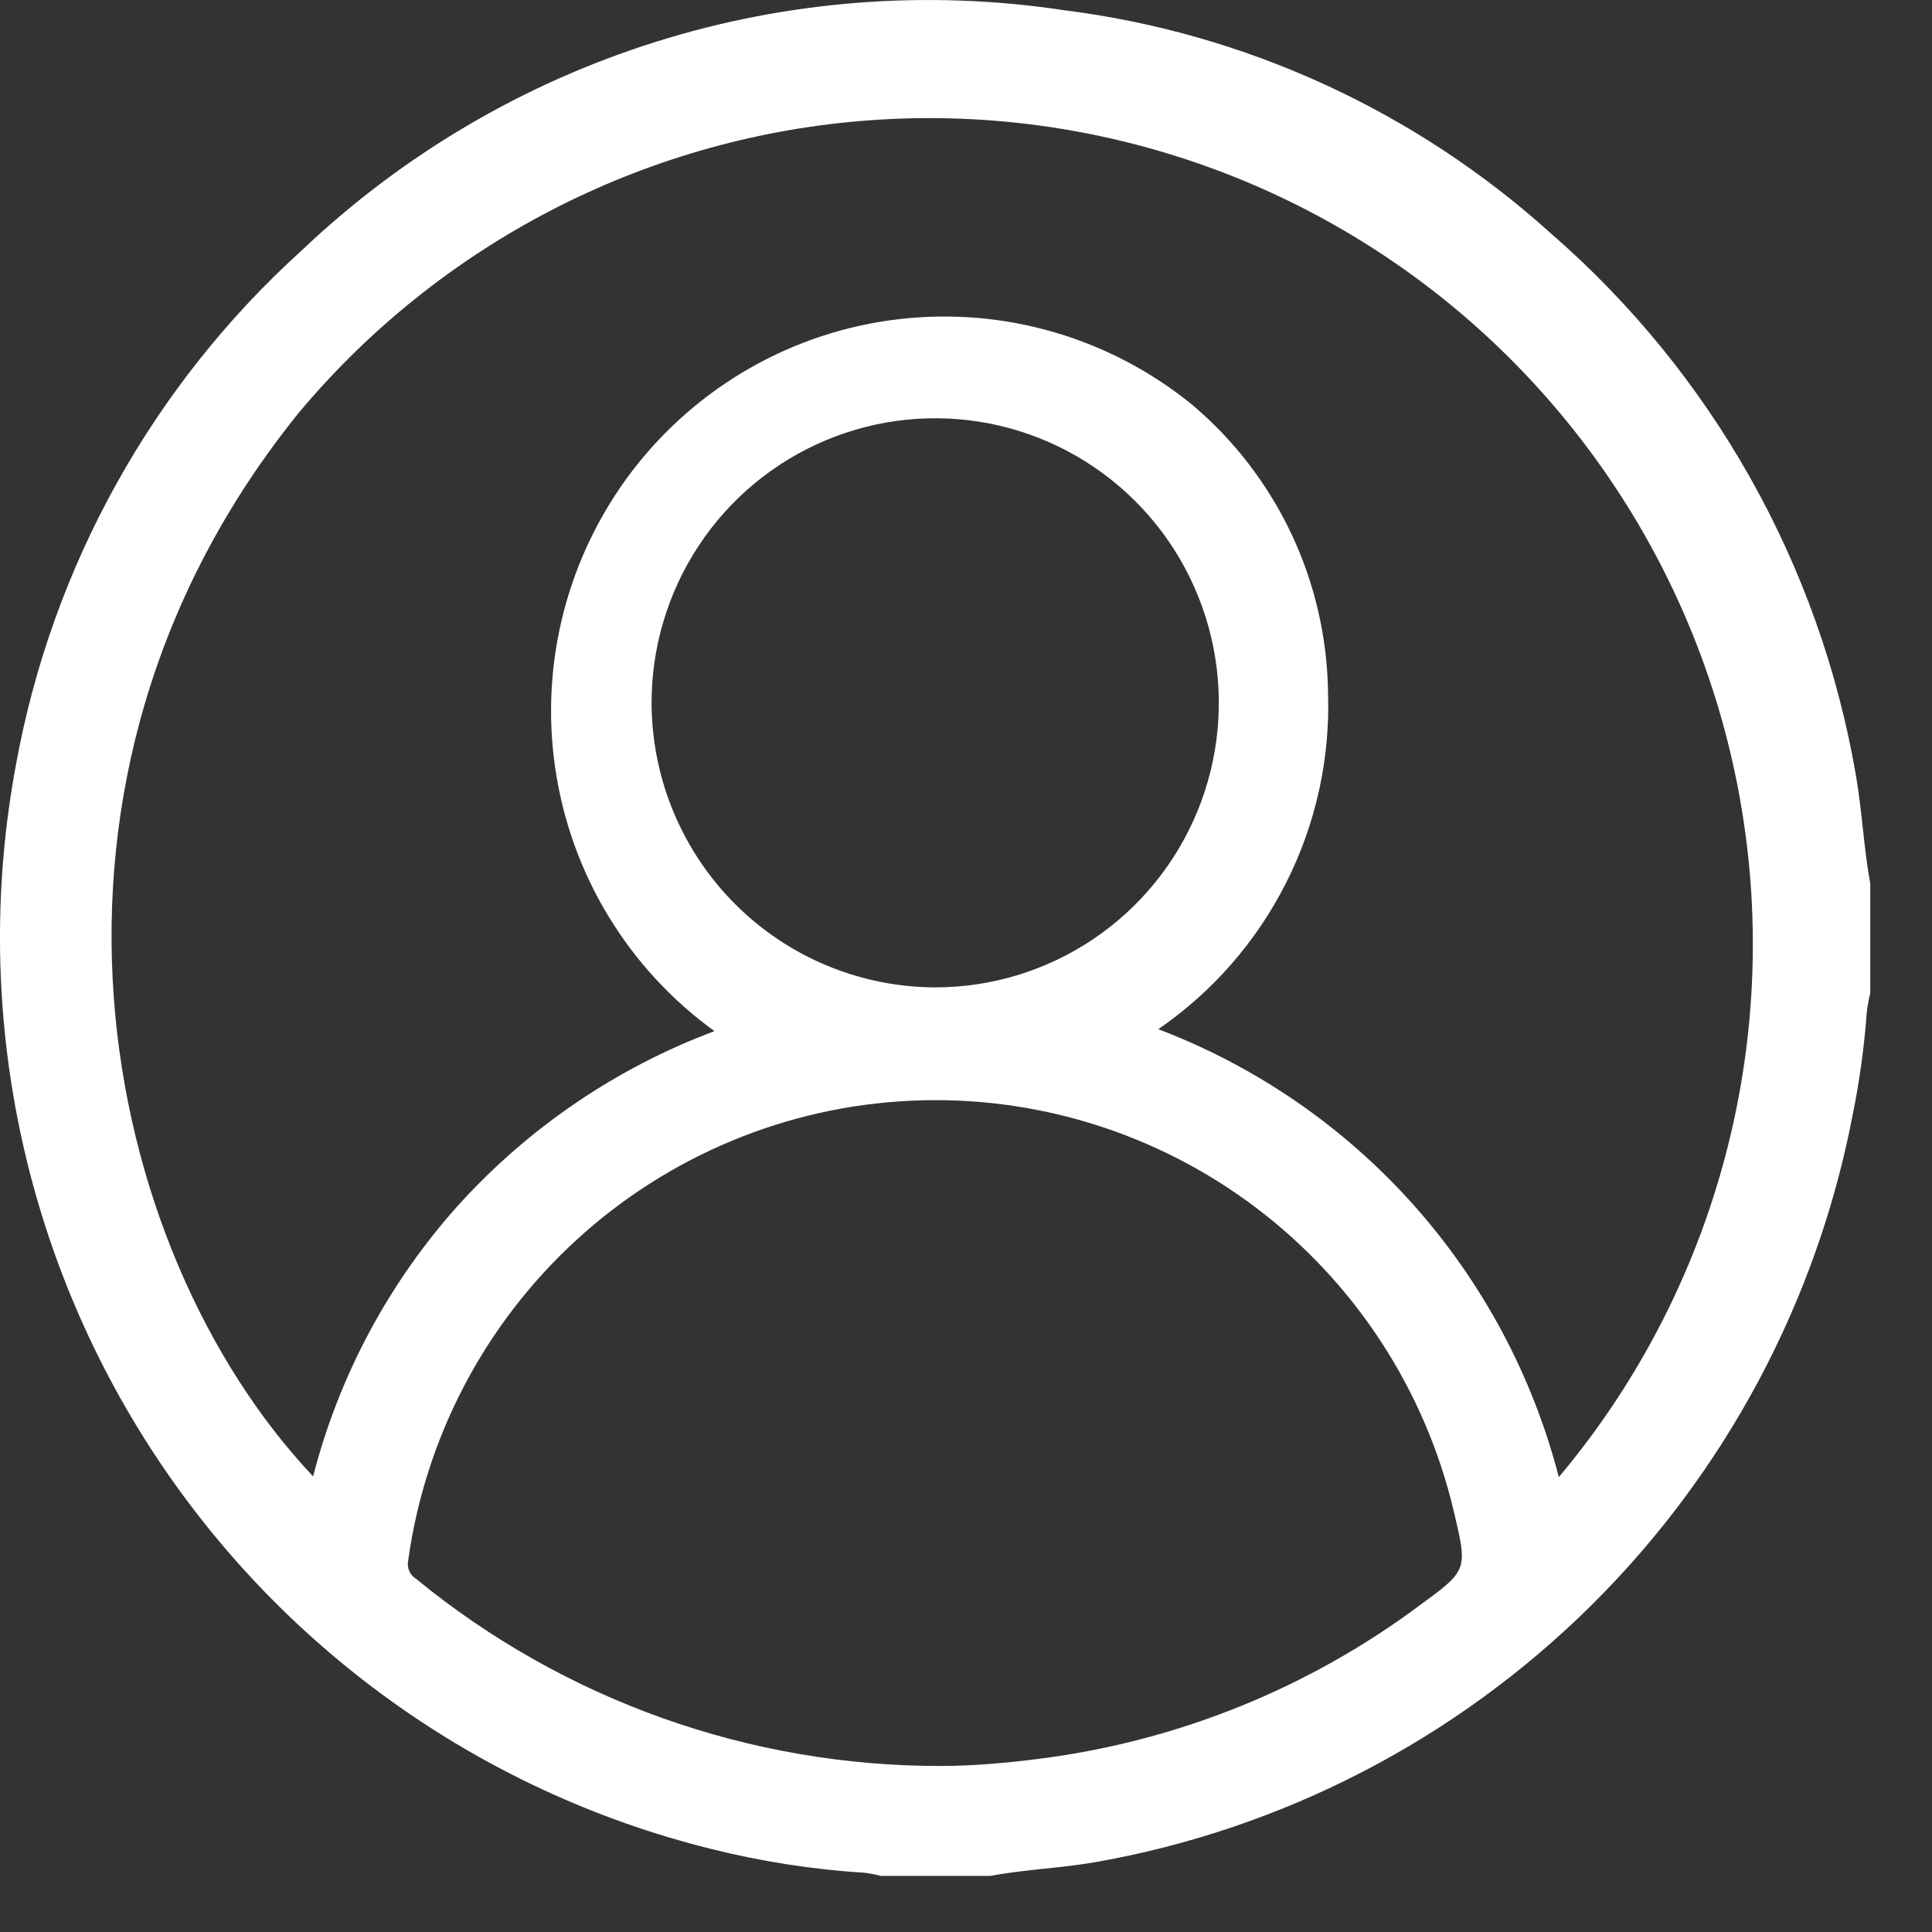 <svg width="31" height="31" viewBox="0 0 31 31" fill="none" xmlns="http://www.w3.org/2000/svg">
<rect x="0" y="0" width="31" height="31" fill="#333333" stroke="none"/>
<path d="M30.009 14.172V15.936C29.984 16.039 29.966 16.142 29.953 16.247C29.913 16.794 29.839 17.337 29.73 17.874C29.157 20.873 27.69 23.626 25.523 25.769C23.355 27.912 20.59 29.345 17.594 29.876C17.03 29.976 16.455 29.994 15.891 30.1H14.133C14.049 30.078 13.964 30.061 13.879 30.05C13.043 29.998 12.214 29.869 11.402 29.665C7.683 28.74 4.457 26.423 2.385 23.19C0.313 19.956 -0.449 16.05 0.256 12.271C0.835 9.083 2.451 6.178 4.851 4.009C6.464 2.479 8.403 1.338 10.52 0.672C12.638 0.006 14.879 -0.168 17.074 0.164C19.982 0.529 22.709 1.78 24.888 3.748C27.472 5.992 29.201 9.066 29.78 12.445C29.885 13.066 29.904 13.607 30.009 14.172ZM25.012 23.701C26.131 22.37 26.977 20.831 27.503 19.172C28.029 17.513 28.225 15.766 28.078 14.031C27.931 12.296 27.445 10.607 26.647 9.061C25.85 7.515 24.756 6.141 23.43 5.018C22.103 3.896 20.569 3.046 18.915 2.519C17.262 1.991 15.52 1.795 13.791 1.943C12.062 2.09 10.379 2.578 8.837 3.378C7.296 4.178 5.926 5.275 4.808 6.606C0.009 12.526 1.582 20.043 5.024 23.689C5.44 22.073 6.239 20.581 7.352 19.34C8.481 18.093 9.891 17.134 11.464 16.545C10.779 16.05 10.2 15.422 9.761 14.698C9.322 13.975 9.033 13.17 8.91 12.332C8.786 11.494 8.832 10.64 9.044 9.82C9.256 9 9.63 8.231 10.143 7.558C10.657 6.886 11.3 6.324 12.034 5.905C12.768 5.487 13.578 5.22 14.416 5.122C15.255 5.023 16.105 5.094 16.915 5.331C17.726 5.567 18.481 5.965 19.136 6.5C19.806 7.067 20.347 7.772 20.722 8.568C21.097 9.363 21.297 10.23 21.309 11.109C21.345 12.168 21.115 13.218 20.638 14.162C20.162 15.107 19.456 15.916 18.585 16.514C20.151 17.109 21.552 18.072 22.671 19.322C23.789 20.573 24.592 22.075 25.012 23.701ZM15.105 28.336C15.569 28.336 16.133 28.292 16.696 28.218C18.915 27.933 21.023 27.077 22.814 25.733C23.557 25.192 23.544 25.174 23.328 24.254C22.869 22.308 21.747 20.583 20.154 19.379C18.562 18.175 16.6 17.567 14.608 17.662C12.617 17.756 10.721 18.547 9.249 19.896C7.776 21.245 6.821 23.068 6.548 25.049C6.538 25.105 6.546 25.162 6.569 25.212C6.592 25.263 6.63 25.306 6.678 25.335C9.056 27.283 12.034 28.343 15.105 28.336ZM15.012 15.843C15.913 15.842 16.793 15.572 17.541 15.069C18.289 14.566 18.871 13.851 19.214 13.016C19.557 12.18 19.645 11.261 19.467 10.376C19.289 9.49 18.854 8.677 18.215 8.04C17.576 7.403 16.764 6.97 15.88 6.796C14.996 6.623 14.081 6.716 13.25 7.065C12.419 7.413 11.71 8.001 11.212 8.755C10.715 9.508 10.451 10.392 10.455 11.296C10.463 12.504 10.946 13.659 11.8 14.511C12.653 15.363 13.808 15.841 15.012 15.843Z" fill="white"/>
</svg>
